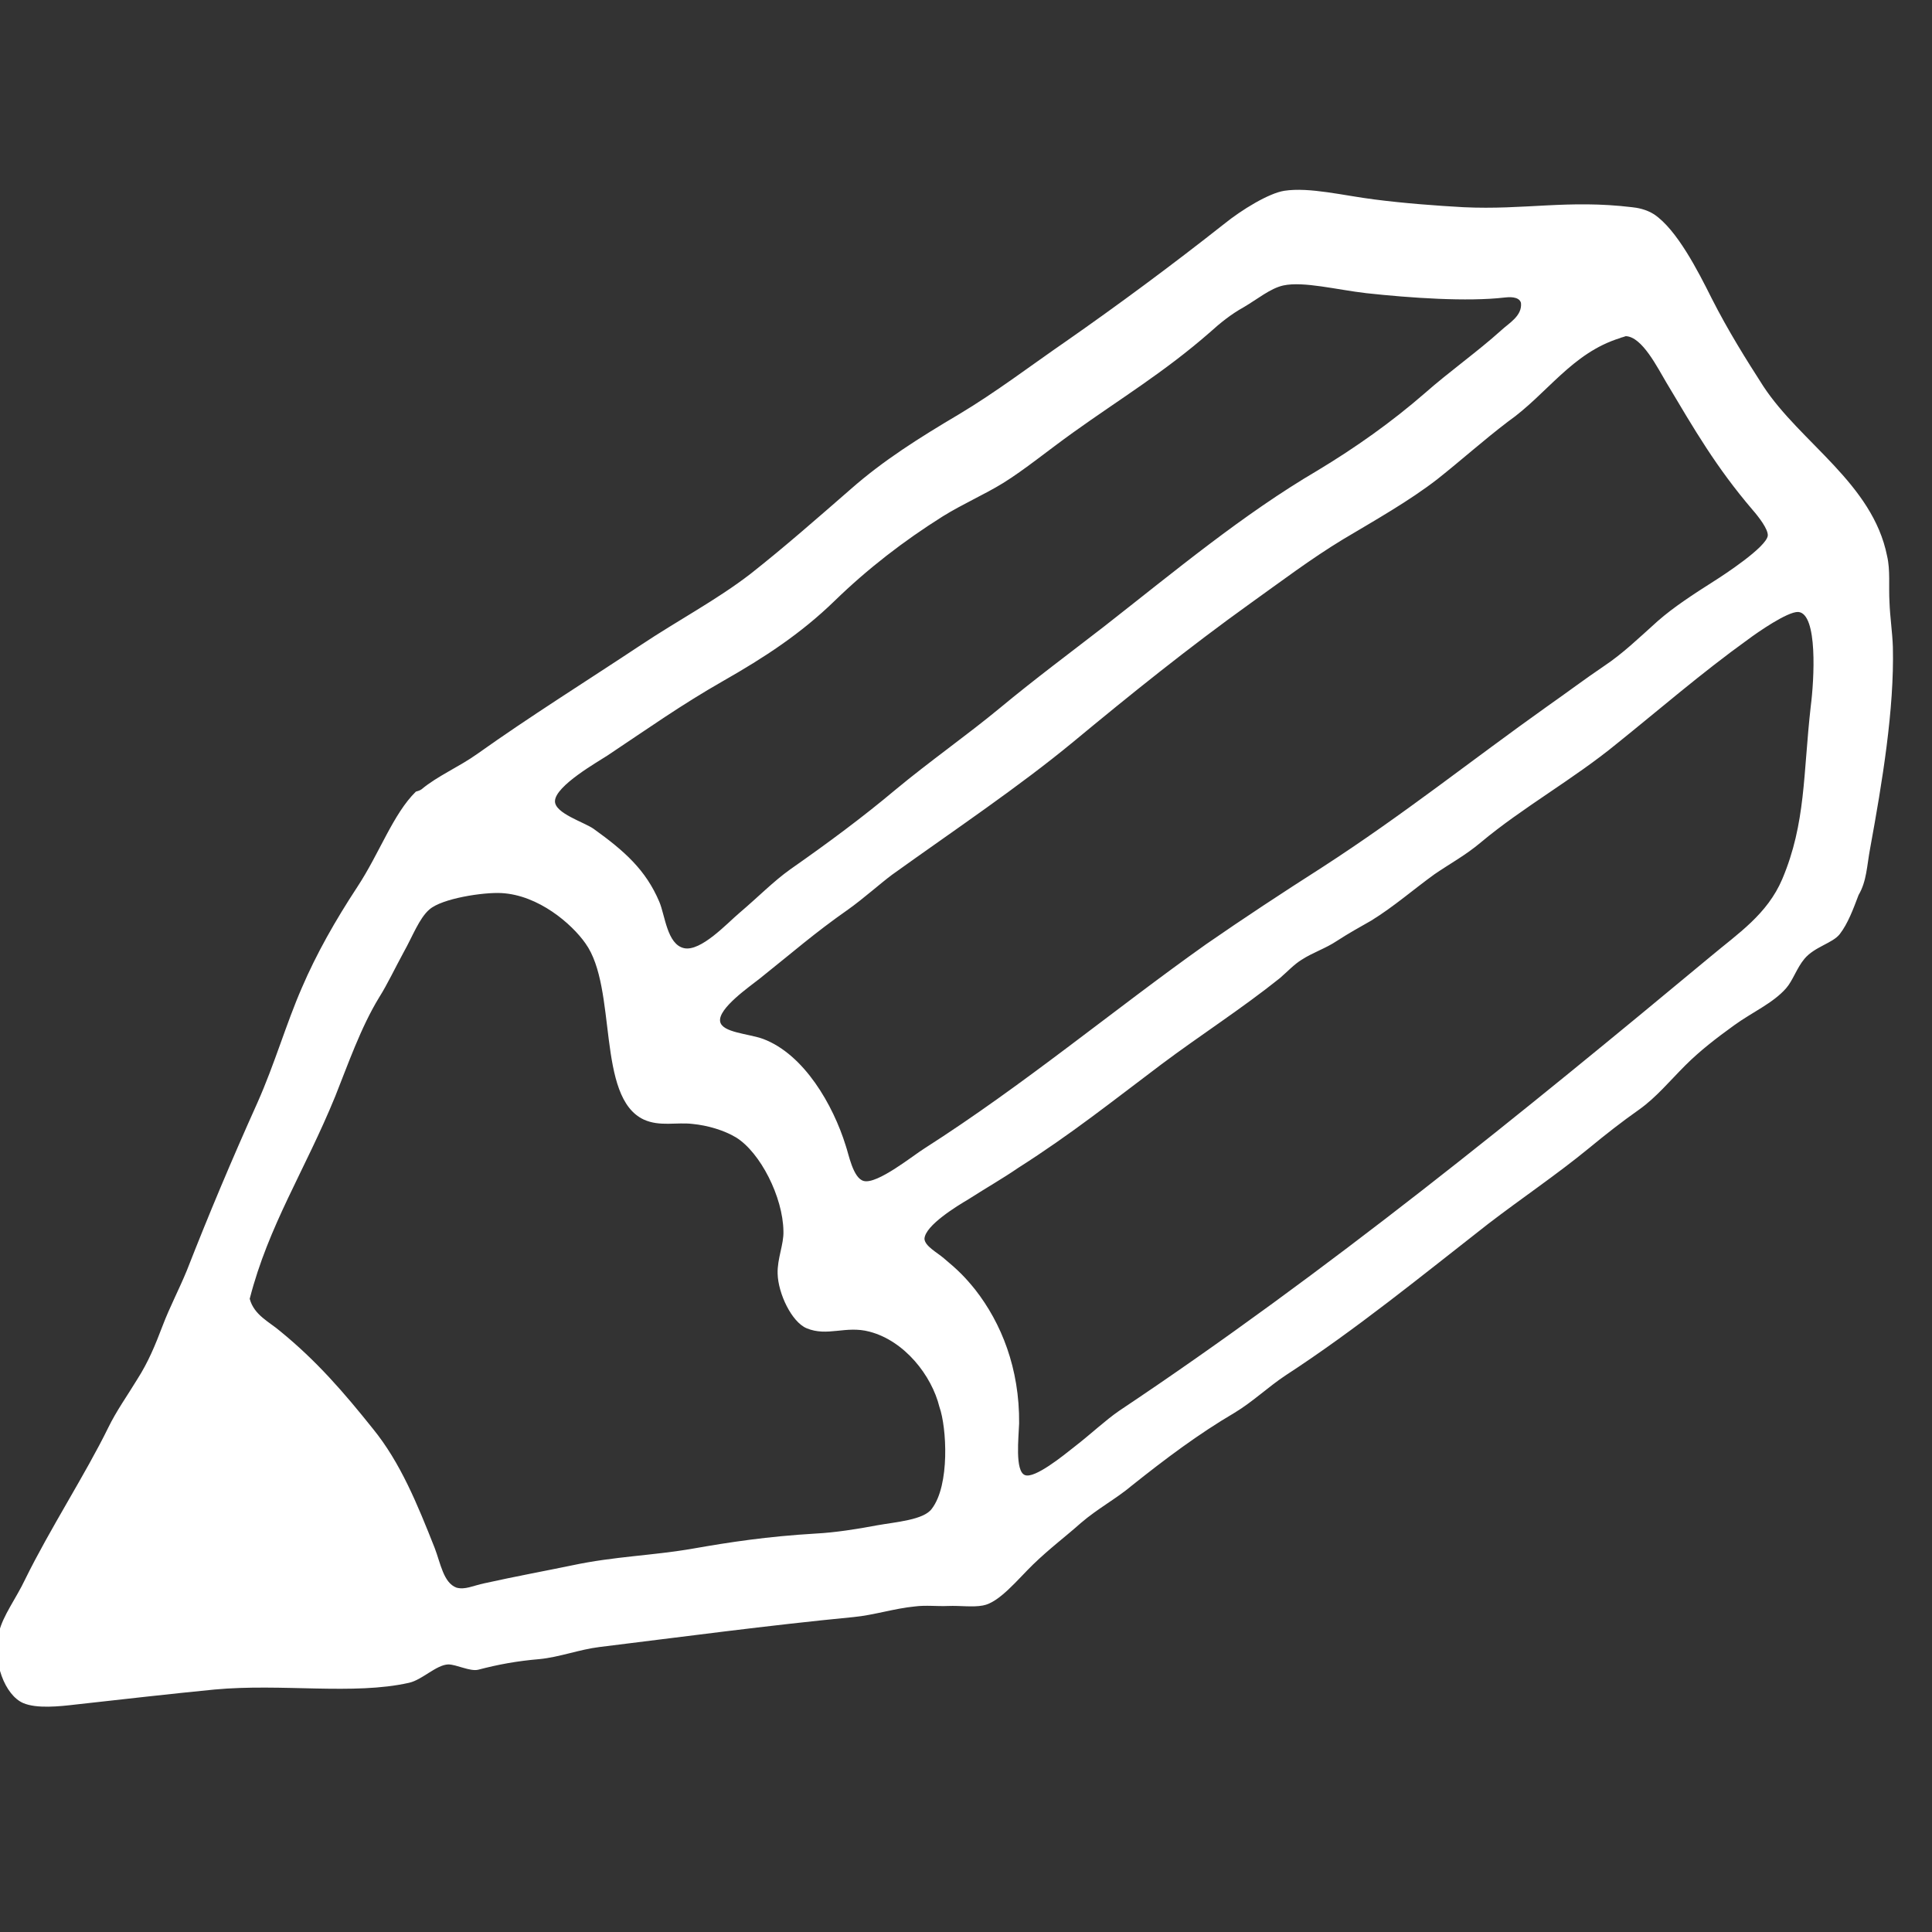 <?xml version="1.0" encoding="utf-8"?>
<!-- Generator: Adobe Illustrator 24.3.0, SVG Export Plug-In . SVG Version: 6.00 Build 0)  -->
<svg version="1.0" id="Layer_1" xmlns="http://www.w3.org/2000/svg" xmlns:xlink="http://www.w3.org/1999/xlink" x="0px" y="0px"
	 viewBox="0 0 40 40" style="enable-background:new 0 0 40 40;" xml:space="preserve">
<rect x="0" y="0" width="40" height="40" fill="#333333" stroke="none"/>
<style type="text/css">
	.st0{display:none;}
	.st1{display:inline;}
	.st2{fill:none;}
	.st3{fill:#00C7D2;}
	.st4{fill:#99F198;}
	.st5{fill:#30A2FF;}
	.st6{fill:#FF3581;}
	.st7{fill:#FFFFFF;}
</style>
<g id="Layer_1_1_" class="st0">
	<g class="st1">
		<path class="st2" d="M15.54,21.28c0,0,2.52,0.04,2.94,0.04c0.52,0.01,1.66,0.03,6.34,0.11c-0.17-0.22-0.36-0.62-0.52-0.99
			l-0.04-0.09c-0.41-0.86-0.6-1.1-0.98-1.58c-0.38-0.49-0.96-1.23-2.16-3.09l0,0c-0.2-0.32-0.26-0.4-0.31-0.46
			c-0.06-0.07-0.1-0.14-0.34-0.52c-1.37,1.83-1.76,2.33-2.08,2.73C17.99,17.95,17.69,18.34,15.54,21.28z"/>
		<path class="st2" d="M12.26,16.99L12.26,16.99c0.27,0.42,0.59,0.89,0.91,1.36c0.41,0.6,0.83,1.22,1.16,1.74
			c0.86-1.19,1.97-2.59,2.96-3.83c0.74-0.94,1.45-1.83,1.96-2.51c-1.25-0.04-2.78-0.05-3.89-0.05c-2.18,0-4.19,0.03-4.98,0.06
			c0.31,0.5,0.57,0.97,0.83,1.44C11.53,15.77,11.86,16.36,12.26,16.99z"/>
		<path class="st2" d="M22.2,14.26c1.39,2.07,2.15,3.13,2.65,3.83c0.57,0.79,0.76,1.05,1.06,1.7c0.66-1.1,1.43-2.57,2.06-3.78
			c0.41-0.8,0.78-1.51,1.04-1.95c-0.3,0-0.6,0.01-0.9,0.01l0,0c-2.08,0-3.92-0.09-5.27-0.16c-0.33-0.02-0.63-0.03-0.9-0.04
			c0.09,0.17,0.17,0.28,0.19,0.32L22.2,14.26z"/>
		<path class="st2" d="M26.86,21.47c1.82,0.04,6.41,0.16,9,0.25c-1.66-1.95-4.67-5.56-5.59-6.68c-0.52,1-0.86,1.7-1.15,2.3
			c-0.56,1.16-0.97,2-2.25,4.06C26.87,21.43,26.87,21.45,26.86,21.47z"/>
		<path class="st2" d="M12.92,21.07c-0.11-0.18-0.22-0.36-0.34-0.54l0,0c-0.7-1-2.33-3.39-3.58-5.68c-1.42,1.79-4.54,5.46-5.45,6.51
			c1.71-0.02,7.85-0.1,9.48-0.11L12.92,21.07z"/>
		<path class="st2" d="M15.54,28.46l-0.01-0.03c-0.12-0.43-0.35-1.07-0.62-1.82c-0.44-1.23-0.99-2.76-1.26-3.96h-0.08
			c-1.62,0-7.79,0.07-9.75,0.1c2.25,2.19,3.88,3.8,6.06,5.97c1.97,1.95,4.4,4.35,8.15,8.04c-0.17-0.49-0.43-1.31-0.86-2.69
			C16.66,32.41,15.95,30.11,15.54,28.46z"/>
		<path class="st2" d="M26.26,22.86l-0.05,0.11c-0.06,0.11-0.11,0.22-0.16,0.33l0,0c-0.53,1.13-3.98,9-5.45,13.32
			c12.63-9.94,15.39-12.9,15.81-13.38l0,0c0,0,0.09-0.11,0.1-0.11C33.43,23.02,27.68,22.89,26.26,22.86z"/>
		<path class="st2" d="M21.08,22.78c-0.6-0.01-1.6-0.04-5.64-0.11c0.38,1.39,2.28,7.38,3.33,10.69c0.22,0.68,0.4,1.27,0.54,1.72
			c1.56-4.29,4.49-10.73,5.22-12.24C21.9,22.8,21.7,22.79,21.08,22.78z"/>
		<path class="st3" d="M38.64,22.39c-0.04-0.26-0.26-0.46-0.6-0.54c-0.66-0.92-6.49-7.98-7.13-8.65c-0.1-0.31-0.39-0.48-0.84-0.48
			c-0.13,0-0.28,0.01-0.45,0.04c-0.13,0.02-0.39,0.02-0.76,0.02c-1.13,0-3.18-0.07-5.56-0.15c-3.31-0.11-7.06-0.25-9.93-0.25
			c-1.79,0-3,0.05-3.7,0.16c-0.09-0.02-0.18-0.03-0.27-0.03c-0.33,0-0.55,0.16-0.69,0.3c-0.31,0.11-0.49,0.3-0.49,0.56
			c-0.52,0.62-6.3,7.49-6.88,8.36H1.33c-0.43,0.49,0.65,1.53,1.79,2.56c0.13,0.11,0.23,0.21,0.31,0.28
			c0.17,0.16,1.03,1.02,2.27,2.25c4.04,4.01,11.49,11.41,12.42,12.14c0.17,0.39,0.5,0.48,0.75,0.48c0.89,0,2.28-1.15,4.4-2.89
			c0.51-0.42,1.06-0.87,1.64-1.33l0.31-0.25C38.94,23.9,38.85,22.71,38.64,22.39z M30.27,15.05c0.92,1.11,3.93,4.73,5.59,6.68
			c-2.59-0.1-7.18-0.21-9-0.25c0-0.02,0.01-0.04,0.01-0.07c1.28-2.06,1.69-2.9,2.25-4.06C29.41,16.75,29.75,16.05,30.27,15.05z
			 M22.84,13.89c1.35,0.07,3.19,0.16,5.27,0.16l0,0c0.29,0,0.59,0,0.9-0.01c-0.26,0.44-0.62,1.15-1.04,1.95
			c-0.63,1.21-1.39,2.69-2.06,3.78c-0.31-0.65-0.5-0.91-1.06-1.7c-0.5-0.7-1.27-1.76-2.65-3.83l-0.06-0.1
			c-0.02-0.03-0.1-0.15-0.19-0.32C22.21,13.86,22.51,13.87,22.84,13.89z M20.83,15.22c0.05,0.06,0.1,0.14,0.31,0.46l0,0
			c1.19,1.86,1.77,2.6,2.16,3.09c0.38,0.48,0.57,0.72,0.98,1.58l0.04,0.09c0.16,0.37,0.35,0.76,0.52,0.99
			c-4.68-0.08-5.83-0.1-6.34-0.11c-0.42-0.01-2.94-0.04-2.94-0.04c2.15-2.94,2.45-3.33,2.87-3.85c0.32-0.4,0.71-0.9,2.08-2.73
			C20.72,15.09,20.77,15.15,20.83,15.22z M15.37,13.7c1.11,0,2.64,0.01,3.89,0.05c-0.51,0.68-1.21,1.57-1.96,2.51
			c-0.99,1.25-2.1,2.65-2.96,3.83c-0.33-0.52-0.75-1.14-1.16-1.74c-0.32-0.47-0.64-0.94-0.91-1.36l0,0
			c-0.4-0.63-0.73-1.22-1.05-1.79c-0.26-0.46-0.52-0.94-0.83-1.44C11.18,13.73,13.18,13.7,15.37,13.7z M9.01,14.85
			c1.25,2.29,2.88,4.68,3.58,5.68l0,0c0.12,0.18,0.23,0.36,0.34,0.54l0.11,0.18c-1.63,0.01-7.77,0.09-9.48,0.11
			C4.47,20.31,7.58,16.64,9.01,14.85z M9.89,28.71c-2.19-2.17-3.81-3.78-6.06-5.97c1.95-0.03,8.13-0.1,9.75-0.1h0.08
			c0.27,1.2,0.82,2.72,1.26,3.96c0.27,0.75,0.5,1.4,0.62,1.82l0.01,0.03c0.41,1.65,1.12,3.96,1.64,5.61
			c0.43,1.38,0.69,2.2,0.86,2.69C14.28,33.06,11.86,30.66,9.89,28.71z M18.77,33.36c-1.05-3.31-2.95-9.29-3.33-10.69
			c4.04,0.07,5.04,0.09,5.64,0.11c0.62,0.01,0.81,0.02,3.46,0.05c-0.74,1.52-3.67,7.96-5.22,12.24
			C19.18,34.64,18.99,34.05,18.77,33.36z M36.39,23.24c-0.42,0.48-3.18,3.44-15.81,13.38c1.47-4.32,4.92-12.19,5.45-13.32l0,0
			c0.05-0.11,0.11-0.22,0.16-0.33l0.05-0.11c1.42,0.03,7.17,0.15,10.23,0.25C36.48,23.12,36.39,23.23,36.39,23.24L36.39,23.24z"/>
		<path class="st3" d="M26.67,10.26c0.14,0,0.27-0.02,0.39-0.06c0.63-0.19,0.94-1.33,1.24-3.11c0.02-0.14,0.04-0.26,0.06-0.34
			c0.03-0.16-0.03-0.32-0.17-0.45c-0.14-0.13-0.35-0.22-0.58-0.24c-0.05,0-0.09-0.01-0.13-0.01c-0.02,0-0.03,0-0.05,0
			c-0.05,0-0.11,0.01-0.15,0.01c-0.01,0-0.03,0.01-0.04,0.01c-0.45,0.1-0.56,0.48-0.64,0.79l-0.02,0.09l-0.1,0.26
			c-0.76,1.93-0.84,2.42-0.73,2.6C25.89,10.08,26.27,10.26,26.67,10.26z"/>
		<path class="st3" d="M10.02,5.93c0.84,2.29,1.41,3.65,1.68,4.04c0.14,0.2,0.37,0.31,0.64,0.31s0.54-0.11,0.68-0.29
			c0.15-0.17,0.16-0.37,0.03-0.55c-0.28-0.4-0.6-1.2-1-2.2c-0.31-0.78-0.66-1.65-1.1-2.64c-0.07-0.15-0.26-0.25-0.4-0.28
			c-0.07-0.02-0.15-0.03-0.23-0.03c-0.01,0-0.03,0-0.04,0s-0.02,0-0.03,0c-0.08,0.01-0.16,0.02-0.23,0.05c-0.01-0.01-0.02,0-0.02,0
			C9.92,4.37,9.86,4.41,9.8,4.45C9.79,4.46,9.78,4.46,9.78,4.47C9.72,4.53,9.67,4.58,9.64,4.65c-0.08,0.18,0.05,0.54,0.3,1.1
			L10.02,5.93z"/>
		<path class="st3" d="M19.98,9.38h0.1c0.64,0,0.65-0.15,0.71-2.59c0.03-1.22,0.08-3.07,0.22-5.85c0.01-0.24-0.16-0.44-0.43-0.52
			C20.52,0.4,20.46,0.4,20.4,0.4c-0.01,0-0.02,0-0.03,0c-0.02,0-0.03,0.01-0.05,0.01c-0.05,0-0.1,0.01-0.15,0.02
			C20.11,0.44,20.06,0.46,20,0.49c-0.02,0.01-0.04,0.02-0.07,0.03c-0.04,0.02-0.07,0.04-0.1,0.06c-0.04,0.03-0.08,0.07-0.11,0.11
			c-0.01,0.02-0.02,0.03-0.03,0.05c-0.03,0.05-0.05,0.11-0.06,0.17C19.4,4.58,19.4,5.48,19.4,6.88c0,0.27-0.01,0.52-0.02,0.73
			s-0.02,0.4-0.03,0.57c-0.04,0.62-0.06,0.9,0.16,1.07C19.63,9.34,19.78,9.38,19.98,9.38z"/>
		<path class="st3" d="M33.83,11.87c0.04,0,0.09-0.01,0.12-0.01c0.55-0.07,3.8-4.19,4.07-4.85c0.03-0.08,0.11-0.27-0.05-0.38
			c-0.05-0.03-0.11-0.06-0.18-0.09c-0.05-0.02-0.09-0.03-0.14-0.05c-0.01,0-0.03-0.01-0.04-0.01c-0.18-0.05-0.37-0.08-0.54-0.07
			c-0.15,0.01-0.26,0.04-0.36,0.1c-0.07,0.03-0.13,0.07-0.17,0.12c-1.79,2.31-3.79,4.59-3.82,4.62c-0.07,0.09-0.06,0.19,0.02,0.28
			C32.91,11.73,33.42,11.89,33.83,11.87z"/>
		<path class="st3" d="M2.72,9.68L2.9,9.92c1.38,1.8,1.79,2.2,2.05,2.28c0.09,0.03,0.19,0.05,0.28,0.06
			c0.45,0.04,0.87-0.13,1.01-0.42c0.26-0.45-0.65-1.44-2.19-2.91C3.92,8.81,3.81,8.7,3.74,8.63C3.61,8.5,3.39,8.41,3.16,8.38
			C2.94,8.36,2.71,8.4,2.55,8.5c-0.61,0.33-0.2,0.78,0.09,1.1L2.72,9.68z"/>
	</g>
</g>
<g id="Layer_6" class="st0">
	<g class="st1">
		<path class="st2" d="M15.08,6.96c0.66,0.67,1.31,1.11,1.69,1.82c0.23,0.82,0.73,1.51,1.14,2.25c0.41,0.73,0.57,1.62,1.18,2.26
			c0.1-0.15,0.19-0.29,0.29-0.44c0.36-0.55,0.73-1.12,1.15-1.59c0.07-0.08,0.15-0.14,0.23-0.2c0.13-0.2,0.26-0.39,0.41-0.58
			c-0.08-0.78-0.48-1.64-1-2.33c-0.99-1.32-2.78-3.25-4.64-3.6c-0.98-0.18-2.08-0.09-3.09-0.11c-0.96-0.02-1.92-0.3-2.6,0.48
			c1.18,0.09,2.53,0.29,3.9,1C14.43,6.25,14.7,6.57,15.08,6.96z"/>
		<path class="st2" d="M22.81,30.55c0.26-0.16,0.5-0.3,0.63-0.43c0.09-0.09,0.17-0.2,0.26-0.31c0.16-0.2,0.32-0.4,0.5-0.58
			c0.15-0.15,0.32-0.28,0.48-0.41c0.1-0.08,0.21-0.16,0.3-0.25c0.48-0.51,0.96-1.14,1.46-1.81c0.37-0.49,0.75-1,1.15-1.47
			c0.3-0.36,0.57-0.76,0.85-1.19c0.13-0.2,0.27-0.4,0.4-0.59c0.18-0.25,0.36-0.51,0.55-0.77c0.85-1.19,1.73-2.41,2.11-3.45
			c0.24-0.65,0.3-1.07,0.39-1.66c0.02-0.16,0.05-0.34,0.08-0.52c0.15-0.93,0.17-1.59,0.05-2.53l-0.03-0.25
			c-0.08-0.62-0.1-0.85-0.35-1.23s-0.72-1.11-1.01-1.35c-0.82-0.7-1.57-0.85-2.36-1.01l-0.15-0.03c-0.23-0.05-0.47-0.12-0.68-0.19
			c-0.12-0.04-0.22-0.08-0.31-0.09c-0.03,0.01-0.34,0.07-0.54,0.11c-0.25,0.05-0.51,0.11-0.77,0.15c-0.49,0.08-1.04,0.22-1.3,0.34
			c-0.24,0.11-0.38,0.24-0.67,0.51c-0.17,0.16-0.35,0.34-0.58,0.53c-0.24,0.2-0.48,0.35-0.69,0.48c-0.12,0.07-0.3,0.18-0.34,0.23
			c-0.31,0.35-0.63,0.84-0.95,1.32c-0.13,0.2-0.26,0.4-0.4,0.6c-0.09,0.13-0.16,0.27-0.24,0.41c-0.32,0.58-0.76,1.38-1.7,1.77
			l-0.63,0.26l-0.52-0.43c-0.89-0.73-1.15-1.75-1.35-2.57c-0.09-0.34-0.17-0.66-0.28-0.92c-0.19-0.44-0.48-0.87-0.79-1.32
			c-0.17-0.24-0.33-0.49-0.48-0.74c-0.13-0.21-0.2-0.4-0.26-0.56c-0.02-0.05-0.04-0.11-0.07-0.16c-0.12-0.16-0.36-0.38-0.61-0.62
			c-0.18-0.17-0.37-0.35-0.54-0.52C13.27,9.15,13.13,9,13,8.85c-0.26-0.29-0.51-0.57-0.73-0.72c-0.77-0.52-2.08-0.9-2.78-0.91
			L9.47,6.08v1.14c-0.38,0-1.05,0.17-1.3,0.3c-0.03,0.03-0.05,0.06-0.08,0.1C7.96,7.78,7.81,7.95,7.64,8.1L7.38,8.33
			C6.84,8.8,6.22,9.35,5.8,9.88c-0.68,0.87-0.97,1.61-1.24,2.35c-0.45,1.26-0.45,1.96-0.39,3.31c0.01,0.28,0.02,0.56,0.02,0.84
			c0.01,0.54,0.02,1.11,0.09,1.42c0.09,0.41,0.28,0.84,0.49,1.3c0.17,0.37,0.34,0.75,0.48,1.17c0.08,0.23,0.15,0.48,0.21,0.74
			c0.05,0.19,0.1,0.39,0.16,0.58c0.07,0.23,0.14,0.44,0.2,0.64c0.18,0.59,0.33,1.06,0.6,1.63c0.28,0.57,0.6,1.04,0.98,1.58
			c0.16,0.23,0.33,0.47,0.5,0.73c0.19,0.29,0.37,0.57,0.55,0.86c0.42,0.68,0.82,1.32,1.32,1.9c0.11,0.13,0.23,0.26,0.35,0.4
			c0.3,0.33,0.63,0.7,0.9,1.1c0.16,0.24,0.26,0.47,0.33,0.66c0.04,0.09,0.08,0.2,0.11,0.24c0.47,0.67,1.6,1.76,2.46,2.24
			c0.61,0.34,1.42,0.52,2.32,0.52c1.13,0,2.26-0.28,3.04-0.75c0.44-0.27,0.98-0.74,1.54-1.24c0.34-0.31,0.69-0.62,1.05-0.91
			C22.2,30.93,22.52,30.73,22.81,30.55z"/>
		<path class="st2" d="M36.26,11.85c-0.94-1.66-3.76-3.33-5.48-3.8c-0.31-0.09-0.67-0.2-0.89-0.24c-0.69-0.12-1.8-0.21-2.27,0.25
			c0.31,0.17,0.63,0.31,0.96,0.43c0,0,0,0,0.01,0l0.14,0.03c0.66,0.14,1.51,0.31,2.42,0.84c0.44,0.19,0.87,0.42,1.27,0.74
			c0.27,0.22,0.46,0.59,0.71,0.91c0.26,0.34,0.62,0.65,0.78,0.95c0.31,0.59,0.25,1.38,0.8,1.85c-0.24,0.84,0.27,1.67,0.19,2.5
			c-0.09,0.86-0.45,1.82-0.8,2.81c-0.35,0.98-0.73,2.04-1.25,2.95c-0.62,1.08-1.48,2.13-2.21,3.2c-0.71,1.04-1.51,1.96-2.27,2.89
			c-1.03,1.27-2.06,2.43-3.11,3.36c-0.08,0.09-0.15,0.17-0.23,0.25c-0.31,0.31-0.68,0.53-1.03,0.74c-0.23,0.14-0.45,0.28-0.63,0.42
			c-0.37,0.36-0.69,0.75-1.06,1.06c-0.48,0.4-0.99,0.69-1.3,1.16c0.46,0.24,1.08,0.02,1.54-0.21c1.03-0.5,2-1.18,2.92-1.76
			c0.53-0.33,0.92-0.77,1.4-1.18c1.8-1.55,3.91-3,5.47-5.08c0.25-0.34,0.38-0.74,0.63-1.08c0.14-0.2,0.38-0.34,0.53-0.53
			c0.52-0.67,0.94-1.34,1.33-2.02c0.39-0.68,0.56-1.47,0.97-2.26c0.14-0.27,0.39-0.51,0.53-0.79c0.23-0.5,0.34-1.31,0.48-2.05
			c0.36-1.93,0.15-3.27-0.16-4.94C36.56,12.75,36.45,12.18,36.26,11.85z"/>
		<path class="st4" d="M39.74,15.22c-0.14-0.48-0.23-0.98-0.33-1.5c-0.19-1.04-0.39-2.13-1-3.16c-1.2-2.04-4.4-4.26-6.84-4.74
			c-0.17-0.03-0.36-0.05-0.58-0.05c-0.11,0-0.52,0.01-0.62,0.01c-0.08,0-0.17,0-0.26-0.01c-0.15-0.02-0.31-0.06-0.46-0.1
			c-0.33-0.08-0.71-0.18-1.21-0.19c-0.51,0-0.86,0.11-1.18,0.2c-0.11,0.03-0.22,0.07-0.35,0.1C26.84,5.8,26.76,5.8,26.69,5.8
			c-0.19,0.01-0.42,0.03-0.66,0.11c-0.34,0.11-0.76,0.36-1.46,0.79c-0.39,0.24-1.02,0.62-1.44,0.84c-0.04-0.07-0.07-0.14-0.11-0.21
			c-0.46-0.83-0.75-1.25-1.31-1.99c-0.76-1.02-1.23-1.28-2.18-1.79l-0.08-0.04c-0.14-0.08-0.29-0.17-0.43-0.27
			c-0.27-0.17-0.57-0.36-0.9-0.52c-0.67-0.31-1.23-0.36-1.73-0.41c-0.15-0.01-0.3-0.03-0.46-0.05c-0.23-0.03-0.45-0.06-0.66-0.09
			c-0.54-0.1-1.05-0.17-1.58-0.19c-0.3-0.01-0.65-0.01-1-0.01c-0.68,0-1.17,0.02-1.51,0.07c-0.43,0.06-0.82,0.22-1.17,0.36
			C9.83,2.47,9.64,2.55,9.45,2.6c-0.17,0.06-0.34,0.1-0.5,0.14c-0.43,0.1-0.88,0.21-1.33,0.43c-0.81,0.39-1.48,0.9-2.14,1.39
			C5.16,4.8,4.82,5.05,4.47,5.29l-0.3,0.2L4.04,5.82C3.86,6.28,3.51,6.7,3.15,7.13c-0.34,0.4-0.68,0.81-0.96,1.32
			c-0.14,0.24-0.2,0.47-0.25,0.66C1.93,9.18,1.91,9.26,1.88,9.33C1.83,9.44,1.76,9.54,1.7,9.64C1.59,9.82,1.49,10,1.41,10.17
			c-1.13,2.51-1.08,4.98-0.89,7.07c0.05,0.59,0.14,1.07,0.22,1.53l0.08,0.49c0.13,0.82,0.31,1.25,0.54,1.79l0.11,0.25
			c0.25,0.61,0.45,1.13,0.65,1.7c0.27,0.79,0.61,1.29,1,1.87l0.13,0.19c0.25,0.37,0.44,0.74,0.63,1.12
			c0.14,0.27,0.27,0.52,0.41,0.77c0.57,0.97,1.23,1.95,2.04,3c0.27,0.36,0.57,0.68,0.85,0.99c0.25,0.27,0.5,0.55,0.74,0.86
			c0.09,0.12,0.18,0.3,0.28,0.5c0.11,0.23,0.24,0.49,0.42,0.74c0.39,0.55,0.86,0.97,1.37,1.42c0.18,0.16,0.37,0.34,0.56,0.52
			c0.7,0.66,1.49,1.41,2.51,1.96c1.17,0.64,2.65,0.96,4.37,0.96h0.22c0.1,0,0.22,0.01,0.33,0.03c0.19,0.02,0.37,0.04,0.54,0.04
			c0.07,0,0.14,0,0.21-0.01c0.31-0.03,0.61-0.12,0.9-0.2c0.21-0.06,0.44-0.13,0.63-0.16c0.1-0.01,0.21-0.02,0.31-0.02l0.6,0.01
			c0.21,0,0.42-0.01,0.61-0.04c0.94-0.14,1.61-0.51,2.27-0.87c0.21-0.11,0.42-0.23,0.64-0.34c0.99-0.48,1.84-1.12,2.66-1.74
			c0.28-0.21,0.56-0.42,0.84-0.62c0.05-0.04,0.12-0.06,0.18-0.09c0.18-0.09,0.42-0.2,0.65-0.41c0.22-0.21,0.39-0.42,0.53-0.62
			c0.1-0.13,0.19-0.26,0.28-0.34c0.37-0.33,0.8-0.64,1.26-0.97c0.71-0.51,1.44-1.03,2.05-1.73c0.34-0.39,0.63-0.8,0.92-1.21
			c0.21-0.3,0.42-0.6,0.65-0.88c0.22-0.26,0.46-0.51,0.7-0.76c0.37-0.38,0.74-0.77,1.07-1.23c0.66-0.93,1.03-1.93,1.39-2.89
			c0.26-0.69,0.5-1.33,0.83-1.93l0.1-0.19l0.03-0.21c0.09-0.66,0.25-1.34,0.41-2.05c0.21-0.93,0.43-1.89,0.51-2.84l0.02-0.21
			L39.74,15.22z M12.45,4.42c1,0.02,2.11-0.07,3.09,0.11c1.87,0.35,3.65,2.28,4.64,3.6c0.53,0.7,0.92,1.55,1,2.33
			c-0.15,0.19-0.28,0.39-0.41,0.58c-0.08,0.07-0.16,0.12-0.23,0.2c-0.42,0.47-0.8,1.04-1.15,1.59c-0.1,0.15-0.2,0.3-0.29,0.44
			c-0.61-0.64-0.77-1.53-1.18-2.26C17.5,10.27,17,9.58,16.78,8.76c-0.39-0.71-1.03-1.15-1.69-1.82c-0.38-0.39-0.64-0.7-1.32-1.05
			c-1.37-0.71-2.73-0.91-3.9-1C10.53,4.12,11.48,4.4,12.45,4.42z M19.3,33.33c-0.78,0.47-1.91,0.75-3.04,0.75
			c-0.9,0-1.71-0.18-2.32-0.52c-0.87-0.48-2-1.56-2.46-2.24c-0.03-0.04-0.07-0.15-0.11-0.24c-0.08-0.19-0.17-0.42-0.33-0.66
			c-0.27-0.4-0.61-0.77-0.9-1.1c-0.12-0.13-0.24-0.27-0.35-0.4c-0.5-0.59-0.9-1.23-1.32-1.9c-0.18-0.29-0.36-0.58-0.55-0.86
			c-0.17-0.26-0.34-0.5-0.5-0.73c-0.38-0.54-0.7-1.01-0.98-1.58c-0.27-0.56-0.42-1.03-0.6-1.63c-0.06-0.2-0.13-0.41-0.2-0.64
			C5.58,21.39,5.53,21.19,5.48,21c-0.07-0.25-0.13-0.5-0.21-0.74c-0.14-0.42-0.31-0.8-0.48-1.17c-0.21-0.46-0.4-0.89-0.49-1.3
			c-0.07-0.31-0.08-0.88-0.09-1.42c0-0.28-0.01-0.57-0.02-0.84c-0.06-1.35-0.06-2.05,0.39-3.31c0.27-0.74,0.56-1.48,1.24-2.35
			c0.4-0.52,1.02-1.07,1.56-1.54L7.64,8.1c0.17-0.15,0.31-0.32,0.44-0.48c0.03-0.03,0.05-0.07,0.08-0.1c0.26-0.13,0.92-0.3,1.3-0.3
			V6.08l0.02,1.14c0.7,0.01,2.02,0.39,2.78,0.91c0.22,0.15,0.47,0.43,0.73,0.72c0.13,0.15,0.27,0.3,0.41,0.44
			c0.17,0.18,0.36,0.35,0.54,0.52c0.25,0.24,0.49,0.46,0.61,0.62c0.03,0.05,0.04,0.1,0.07,0.16c0.06,0.16,0.14,0.35,0.26,0.56
			c0.15,0.25,0.32,0.49,0.48,0.74c0.31,0.46,0.6,0.89,0.79,1.32c0.11,0.26,0.19,0.58,0.28,0.92c0.21,0.82,0.46,1.84,1.35,2.57
			l0.52,0.43l0.63-0.26c0.95-0.39,1.39-1.19,1.7-1.77c0.08-0.14,0.15-0.29,0.24-0.41c0.13-0.19,0.26-0.4,0.4-0.6
			c0.31-0.48,0.64-0.97,0.95-1.32c0.05-0.05,0.23-0.16,0.34-0.23c0.21-0.13,0.46-0.28,0.69-0.48c0.23-0.19,0.41-0.37,0.58-0.53
			c0.29-0.27,0.42-0.4,0.67-0.51c0.27-0.12,0.82-0.27,1.3-0.34c0.26-0.04,0.52-0.09,0.77-0.15c0.2-0.04,0.5-0.11,0.54-0.11
			c0.09,0.02,0.19,0.05,0.31,0.09c0.22,0.07,0.45,0.14,0.68,0.19l0.15,0.03c0.79,0.16,1.53,0.31,2.36,1.01
			c0.28,0.24,0.76,0.98,1.01,1.35c0.25,0.38,0.27,0.61,0.35,1.23L32,14.57c0.12,0.94,0.11,1.6-0.05,2.53
			c-0.03,0.19-0.06,0.36-0.08,0.52c-0.09,0.58-0.15,1-0.39,1.66c-0.37,1.03-1.26,2.26-2.11,3.45c-0.18,0.26-0.37,0.51-0.55,0.77
			c-0.14,0.2-0.27,0.39-0.4,0.59c-0.28,0.42-0.55,0.83-0.85,1.19c-0.4,0.48-0.77,0.98-1.15,1.47c-0.5,0.67-0.98,1.3-1.46,1.81
			c-0.09,0.09-0.19,0.17-0.3,0.25c-0.17,0.13-0.33,0.26-0.48,0.41c-0.18,0.18-0.34,0.38-0.5,0.58c-0.09,0.11-0.17,0.23-0.26,0.31
			c-0.13,0.13-0.37,0.27-0.63,0.43c-0.29,0.18-0.61,0.37-0.92,0.63c-0.36,0.29-0.71,0.6-1.05,0.91
			C20.28,32.59,19.75,33.06,19.3,33.33z M36.81,18.18c-0.14,0.74-0.25,1.56-0.48,2.05c-0.13,0.28-0.39,0.53-0.53,0.79
			c-0.41,0.79-0.58,1.58-0.97,2.26s-0.81,1.35-1.33,2.02c-0.15,0.19-0.38,0.33-0.53,0.53c-0.24,0.33-0.37,0.74-0.63,1.08
			c-1.56,2.08-3.66,3.52-5.47,5.08c-0.48,0.41-0.87,0.85-1.4,1.18c-0.92,0.58-1.89,1.26-2.92,1.76c-0.47,0.23-1.08,0.45-1.54,0.21
			c0.31-0.48,0.82-0.76,1.3-1.16c0.37-0.31,0.69-0.7,1.06-1.06c0.18-0.14,0.4-0.28,0.63-0.42c0.35-0.21,0.71-0.44,1.03-0.74
			c0.08-0.08,0.15-0.16,0.23-0.25c1.05-0.93,2.08-2.09,3.11-3.36c0.75-0.93,1.55-1.85,2.27-2.89c0.73-1.07,1.58-2.12,2.21-3.2
			c0.52-0.91,0.9-1.97,1.25-2.95c0.35-0.99,0.72-1.94,0.8-2.81c0.08-0.82-0.43-1.66-0.19-2.5c-0.55-0.46-0.49-1.25-0.8-1.85
			c-0.15-0.3-0.51-0.62-0.78-0.95c-0.25-0.33-0.44-0.69-0.71-0.91c-0.4-0.32-0.82-0.55-1.27-0.74c-0.92-0.53-1.76-0.7-2.42-0.84
			l-0.14-0.03c0,0,0,0-0.01,0c-0.33-0.12-0.65-0.25-0.96-0.43c0.47-0.46,1.59-0.37,2.27-0.25c0.23,0.04,0.58,0.16,0.89,0.24
			c1.72,0.47,4.54,2.15,5.48,3.8c0.19,0.33,0.3,0.91,0.39,1.4C36.96,14.91,37.16,16.25,36.81,18.18z"/>
	</g>
</g>
<g id="Layer_7" class="st0">
	<g class="st1">
		<path class="st5" d="M47.02,11.65c-0.09-1.68-0.23-3.5-0.62-4.99c-0.1-0.36-0.25-0.72-0.35-1.07c-0.11-0.39-0.17-0.79-0.32-1.11
			c-0.78-1.67-2.76-2.22-3.99-3.38c-0.58-0.55-1.17-1.14-1.77-1.83c-0.51-0.59-1.23-1.46-1.89-1.7c-0.23-0.09-0.46-0.07-0.58-0.05
			c-1.6,0.19-2.58,0.7-4.08,0.98c-0.64,0.12-1.45,0.25-2.2,0.34c-0.77,0.09-1.65,0.07-2.24,0.31c-0.35,0.14-0.91,0.71-1.26,1.15
			c-1.04,1.31-2.09,2.59-3.12,3.75c-0.72,0.81-1.41,1.65-2.18,2.41c-0.81,0.8-1.55,1.56-2.18,2.44c-0.64,0.9-1.25,1.78-1.92,2.63
			c-0.66,0.83-1.48,1.55-2.24,2.38c-1.08,1.17-2.27,2.38-3.32,3.59c-0.37,0.43-0.84,0.77-1.14,1.18c-0.03,0.04-0.1,0.08-0.12,0.1
			c-0.42,0.67-0.52,1.7-0.85,2.65c-0.33,0.94-0.6,1.87-0.75,2.77c-0.16,0.95-0.2,2-0.4,3.05c-0.29,1.55-0.53,2.99-0.73,4.47
			c-0.07,0.51-0.2,0.99-0.26,1.48c-0.07,0.54-0.14,0.98-0.3,1.45C8.06,35.1,7.89,35.54,7.78,36c-0.28,1.25-0.82,2.79-1.11,4.16
			c-0.11,0.52-0.33,1.01-0.33,1.43c0,0.79,0.52,1.49,0.99,1.58c0.36,0.06,0.9-0.13,1.29-0.27c1.13-0.4,2.21-0.81,3.27-1.17
			c1.6-0.55,3.41-0.68,4.67-1.3c0.3-0.15,0.55-0.59,0.84-0.67c0.2-0.05,0.57,0.05,0.76-0.05c0.45-0.24,0.89-0.43,1.42-0.62
			c0.47-0.17,0.91-0.47,1.39-0.65c1.94-0.73,3.97-1.52,5.98-2.21c0.48-0.17,0.94-0.45,1.42-0.62c0.27-0.09,0.54-0.13,0.81-0.21
			c0.28-0.08,0.6-0.11,0.84-0.21c0.38-0.16,0.69-0.83,0.98-1.29c0.3-0.48,0.65-0.91,0.92-1.28c0.32-0.45,0.7-0.8,1.01-1.2
			c0.65-0.85,1.32-1.64,2.06-2.37c0.39-0.38,0.66-0.82,1.01-1.2c1.44-1.53,2.72-3.23,4.02-4.85c0.66-0.82,1.37-1.59,2-2.43
			c0.31-0.42,0.63-0.82,0.98-1.23c0.34-0.39,0.56-0.87,0.85-1.34c0.28-0.45,0.6-0.85,0.95-1.26c0.36-0.42,0.81-0.77,1.04-1.2
			c0.12-0.23,0.15-0.56,0.28-0.81c0.18-0.35,0.59-0.54,0.71-0.81c0.13-0.3,0.18-0.69,0.23-1.05C47.13,12.47,47.04,12.11,47.02,11.65
			z M37.97,0.78c0.02-0.01,0.02-0.02,0.06-0.03c0.01,0,0.03-0.03,0.06-0.03c0.4-0.08,0.96,0.59,1.25,0.89
			c0.97,0.99,1.69,1.76,2.83,2.58c0.2,0.14,0.51,0.38,0.53,0.54c0.03,0.29-0.84,1.21-1.03,1.41c-0.43,0.46-0.83,0.87-1.13,1.3
			c-0.36,0.51-0.65,0.98-1.03,1.41c-0.38,0.44-0.75,0.86-1.13,1.3c-1.54,1.77-2.84,3.47-4.52,5.22c-0.82,0.86-1.6,1.68-2.35,2.54
			c-1.86,2.14-3.58,4.46-5.61,6.58c-0.22,0.23-0.93,1.17-1.29,1.16c-0.27-0.01-0.52-0.56-0.63-0.75c-0.54-0.91-1.54-1.97-2.62-2.11
			c-0.38-0.05-1.04,0.08-1.14-0.16c-0.13-0.3,0.51-1.02,0.7-1.27c0.65-0.85,1.06-1.42,1.74-2.19c0.3-0.35,0.64-0.83,0.87-1.1
			c1.26-1.46,2.53-2.85,3.61-4.28c1.1-1.46,2.25-2.98,3.48-4.39c0.61-0.71,1.2-1.43,1.87-2.08c0.67-0.66,1.38-1.32,1.93-2.03
			c0.45-0.58,0.89-1.21,1.37-1.8C36.54,2.56,36.88,1.42,37.97,0.78z M15.9,16.8c0.82-0.89,1.5-1.66,2.36-2.48s1.6-1.6,2.23-2.59
			c0.61-0.97,1.32-1.85,2.13-2.68c0.42-0.43,0.88-0.77,1.26-1.15c0.45-0.45,0.87-1.04,1.38-1.62c0.96-1.11,1.86-2,2.73-3.24
			c0.19-0.27,0.4-0.55,0.68-0.81c0.29-0.27,0.53-0.61,0.83-0.76c0.47-0.23,1.33-0.2,2.05-0.3c1.11-0.14,2.49-0.39,3.37-0.69
			c0.09-0.03,0.34-0.12,0.43,0.03c0.11,0.31-0.16,0.56-0.31,0.78c-0.45,0.67-1.01,1.29-1.48,1.96c-0.63,0.91-1.36,1.73-2.14,2.5
			c-1.56,1.51-2.87,3.27-4.26,5.02c-0.67,0.85-1.38,1.69-2.05,2.58c-0.65,0.87-1.38,1.69-2.05,2.58c-0.64,0.86-1.31,1.66-2.08,2.55
			c-0.33,0.38-0.6,0.84-0.97,1.35c-0.23,0.32-0.71,1.18-1.14,1.18s-0.64-0.68-0.86-0.98c-0.51-0.7-1.14-1.02-2.02-1.38
			c-0.27-0.11-1.02-0.14-1.1-0.44C14.81,17.85,15.73,16.99,15.9,16.8z M28.17,33.15c-0.14,0.31-0.79,0.53-1.23,0.73
			c-0.47,0.21-0.99,0.42-1.43,0.56c-1.18,0.36-2.06,0.73-2.88,1.08c-0.96,0.42-1.86,0.65-2.85,1.11c-0.59,0.27-1.31,0.6-2.01,0.93
			c-0.26,0.13-0.43,0.28-0.65,0.26c-0.35-0.03-0.53-0.5-0.76-0.83c-0.67-0.96-1.33-1.86-2.19-2.53c-0.91-0.71-1.76-1.31-2.81-1.82
			c-0.32-0.15-0.72-0.23-0.93-0.61c0.03-1.89,0.59-3.41,0.88-5.4c0.12-0.83,0.21-1.81,0.49-2.66c0.12-0.36,0.22-0.81,0.34-1.24
			c0.12-0.42,0.19-0.92,0.38-1.18c0.25-0.35,1.2-0.73,1.65-0.82c0.91-0.17,1.89,0.33,2.34,0.72c1.04,0.9,1.15,3.66,2.44,3.92
			c0.43,0.08,0.81-0.13,1.21-0.18c0.37-0.04,0.79-0.03,1.13,0.07c0.67,0.21,1.48,1.17,1.69,1.99c0.08,0.31,0.01,0.7,0.1,1.06
			c0.13,0.48,0.63,1.09,1.03,1.15c0.56,0.09,0.93-0.3,1.53-0.29c0.9,0.01,1.77,0.7,2.14,1.41C28.04,31.08,28.47,32.46,28.17,33.15z
			 M45.06,12.92c-0.15,0.93-0.75,1.58-1.27,2.28c-3.64,4.9-7.44,9.9-11.65,14.47c-0.28,0.31-0.53,0.7-0.87,1.13
			c-0.22,0.28-0.79,1.02-1.03,0.99c-0.26-0.04-0.37-0.88-0.45-1.22c-0.32-1.34-1.02-2.32-1.85-2.98c-0.31-0.25-0.53-0.37-0.95-0.57
			c-0.2-0.09-0.53-0.18-0.57-0.36c-0.08-0.33,0.62-1,0.83-1.22c0.39-0.4,0.71-0.71,1.03-1.05c1.09-1.13,1.88-2.17,2.85-3.34
			c0.77-0.93,1.61-1.82,2.37-2.79c0.15-0.19,0.27-0.42,0.42-0.58c0.23-0.24,0.51-0.41,0.75-0.66c0.23-0.24,0.48-0.46,0.71-0.69
			c0.47-0.47,0.84-1.01,1.27-1.49c0.32-0.35,0.64-0.64,0.93-1.04c0.81-1.09,1.87-2.08,2.71-3.18c0.8-1.05,1.64-2.22,2.58-3.29
			c0.19-0.22,0.79-0.91,1.06-0.96c0.49-0.09,0.78,1.55,0.85,2.2C44.95,10.26,45.31,11.43,45.06,12.92z"/>
	</g>
</g>
<g id="Layer_8" class="st0">
	<g class="st1">
		<path class="st2" d="M28.77,3.92c0.11-0.15,0.15-0.24,0.17-0.29c-0.02,0-0.06-0.01-0.1-0.01c-0.42,0-1.14,0.23-1.26,0.29
			c-1.15,0.7-2.64,1.96-4.41,3.75C26.42,5.96,27.8,5.22,28.77,3.92z"/>
		<path class="st2" d="M16.01,23.67c1.06,0.01,2.12,0.02,3.18,0.02c-0.06-2.11-0.15-9.97,0.17-12.24c-0.45,0.05-0.91,0.1-1.35,0.12
			c-0.49,0.57-0.77,1.09-1.07,1.63c-0.54,0.99-1.1,2.01-2.98,3.35c-0.57,0.4-1.41,0.64-2.25,0.64c-1.13,0-2.01-0.44-2.36-1.18
			c-0.13-0.26-0.09-0.56,0.09-0.81c0.16-0.21,0.39-0.34,0.64-0.34c0.2,0,0.39,0.09,0.52,0.24c0.31,0.36,0.72,0.55,1.2,0.55
			c1.05,0,2.31-0.84,2.86-1.62c0.31-0.43,0.59-0.87,0.88-1.31c0.25-0.38,0.51-0.78,0.78-1.17c-0.27-0.01-0.49-0.01-0.69-0.02
			c-0.41-0.01-0.68-0.02-0.91-0.02c-0.41,0-0.69,0.02-1.5,0.1c-1,0.09-2.86,0.26-6.8,0.54c-4.29,0.31-4.25,2.6-4.13,8.73
			c0.02,1.01,0.04,2.11,0.04,3.32c3.53-0.5,7.11-0.57,10.17-0.57C13.67,23.64,14.84,23.66,16.01,23.67z"/>
		<path class="st2" d="M12.76,3.58c-0.72-0.41-1.03-0.47-1.15-0.47H11.6c0,0.01,0,0.05,0.01,0.12c0.04,0.99,3.6,3.23,5.92,4.45
			c-0.03-0.03-0.07-0.07-0.1-0.1C16.19,6.28,14.63,4.65,12.76,3.58z"/>
		<path class="st2" d="M37.42,31.52c-0.25-4.06-0.34-5.83-0.3-6.61c-0.69,0.09-1.42,0.13-2.28,0.13c-0.77,0-1.56-0.03-2.32-0.07
			c-0.75-0.03-1.52-0.07-2.28-0.07h-0.16c-1.64,0.01-3.32,0.06-4.93,0.1c-1.47,0.04-2.98,0.09-4.49,0.1
			c0.04,0.81,0.08,1.63,0.13,2.44c0.17,3.16,0.34,6.42,0.35,9.61c0.79-0.02,1.54-0.02,2.26-0.02c2.69,0,4.94,0.1,6.74,0.18
			c1.25,0.06,2.33,0.11,3.23,0.11c1.82,0,2.75-0.2,3.31-0.72c0.65-0.6,0.89-1.75,0.8-3.95C37.48,32.62,37.46,32.16,37.42,31.52z"/>
		<path class="st2" d="M11.34,25.11C9.73,25.1,8.35,25.1,7.18,25.1c-2.31,0-3.96,0.02-4.85,0.1C2.38,36.11,2.48,37.32,4.7,37.32
			c0.45,0,1-0.05,1.63-0.11c0.92-0.09,2.08-0.2,3.47-0.2c0.73,0,1.47,0.03,2.2,0.09c1.29,0.11,2.67,0.15,4.36,0.15
			c1.12,0,2.25-0.02,3.26-0.05c-0.04-4.35-0.22-8.7-0.38-12.08C16.14,25.13,13.53,25.12,11.34,25.11z"/>
		<path class="st2" d="M29.19,23.7h0.25c0.88,0,1.78,0.04,2.66,0.07c0.88,0.04,1.79,0.07,2.67,0.07c0.89,0,1.67-0.04,2.37-0.11
			c-0.04-2-0.05-3.68-0.05-5.16c-0.02-7.35-0.02-7.79-4.83-7.79c-0.61,0-1.28,0.01-2.04,0.02c-0.95,0.02-2.02,0.03-3.24,0.03
			c-1.25,0-2.55,0.08-3.8,0.16c0.31,0.54,0.35,1.15,0.4,1.71c0.06,0.81,0.12,1.27,0.66,1.4c0.25,0.06,0.48,0.09,0.68,0.09
			c0.45,0,0.92-0.12,0.95-1.04c0.01-0.37,0.39-0.7,0.82-0.7c0.21,0,0.41,0.09,0.55,0.24c0.43,0.49,0.49,1.14,0.17,1.75
			c-0.43,0.8-1.4,1.32-2.45,1.32c-0.4,0-0.8-0.07-1.19-0.22c-1.73-0.64-1.74-1.67-1.75-2.59c-0.01-0.69-0.01-1.29-0.66-1.81
			c-0.2,0.05-0.41,0.1-0.63,0.15c-0.4,4.31-0.3,8.58-0.12,12.58c1.47-0.01,2.95-0.05,4.38-0.09C26.36,23.75,27.78,23.71,29.19,23.7z
			"/>
		<path class="st5" d="M39.31,31.48c-0.13-3.02-0.32-7.15-0.29-12.87c0-0.42,0.03-0.91,0.06-1.46c0.12-2.38,0.29-5.64-1.25-7.09
			c-0.53-0.5-1.23-0.75-2.07-0.75c-0.19,0-0.39,0.01-0.56,0.04c-2.12,0.05-4.28,0.08-6.37,0.11c-1.97,0.03-3.99,0.06-6,0.11
			c3.3-1.63,7.71-4.12,7.93-5.89c0.05-0.42-0.11-0.79-0.48-1.07c-0.34-0.26-0.75-0.39-1.22-0.39c-2.76,0-7.28,4.71-8.57,6.82
			c-0.06-0.03-0.12-0.07-0.18-0.1c-1.34-2.3-6.19-7.49-8.8-7.49c-0.56,0-1.02,0.23-1.31,0.68C9.87,2.63,9.8,3.19,10,3.79
			c0.71,2.07,4.68,4.23,7.62,5.58c-3.32,0.14-5.94,0.2-8.1,0.25C1.2,9.82,0.87,9.83,0.89,13.8v0.52c0,0.27-0.03,1.68-0.07,3.63
			c-0.13,5.78-0.36,16.48-0.23,18.11c-0.17,0.63-0.29,1.35,0.18,1.88c1.12,1.27,5.03,1.27,19.59,1.28c2.75,0,5.88,0,9.43,0.01
			c1.73,0.01,3.16,0.08,4.31,0.14c0.82,0.04,1.53,0.08,2.12,0.08c0.91,0,1.83-0.08,2.41-0.62C39.6,37.93,39.51,36.04,39.31,31.48z
			 M27.57,3.91c0.12-0.05,0.84-0.29,1.26-0.29c0.04,0,0.08,0,0.1,0.01c-0.02,0.05-0.06,0.14-0.17,0.29c-0.96,1.3-2.34,2.04-5.6,3.75
			C24.93,5.88,26.42,4.61,27.57,3.91z M11.61,3.24C11.6,3.17,11.6,3.13,11.6,3.12h0.01c0.12,0,0.43,0.06,1.15,0.47
			c1.88,1.07,3.43,2.69,4.68,4c0.03,0.03,0.07,0.07,0.1,0.1C15.21,6.47,11.65,4.23,11.61,3.24z M2.29,20.9
			c-0.12-6.13-0.16-8.42,4.13-8.73c3.94-0.28,5.8-0.45,6.8-0.54c0.82-0.07,1.09-0.1,1.5-0.1c0.23,0,0.5,0.01,0.91,0.02
			c0.19,0.01,0.42,0.01,0.69,0.02c-0.27,0.39-0.53,0.78-0.78,1.17c-0.28,0.44-0.57,0.88-0.88,1.31c-0.56,0.78-1.81,1.62-2.86,1.62
			c-0.49,0-0.89-0.18-1.2-0.55c-0.14-0.16-0.32-0.24-0.52-0.24c-0.24,0-0.48,0.13-0.64,0.34c-0.18,0.25-0.22,0.55-0.09,0.81
			c0.35,0.74,1.24,1.18,2.36,1.18c0.84,0,1.68-0.24,2.25-0.64c1.88-1.34,2.44-2.36,2.98-3.35c0.3-0.54,0.58-1.06,1.07-1.63
			c0.44-0.02,0.9-0.07,1.35-0.12c-0.32,2.27-0.23,10.13-0.17,12.24c-1.06,0-2.12-0.01-3.18-0.02c-1.17-0.01-2.35-0.02-3.52-0.02
			c-3.06,0-6.64,0.07-10.17,0.57C2.33,23.01,2.31,21.91,2.29,20.9z M16.36,37.26c-1.68,0-3.07-0.05-4.36-0.15
			c-0.73-0.06-1.48-0.09-2.2-0.09c-1.39,0-2.54,0.11-3.47,0.2c-0.63,0.06-1.18,0.11-1.63,0.11c-2.22,0-2.32-1.21-2.36-12.12
			c0.89-0.08,2.54-0.1,4.85-0.1c1.17,0,2.55,0,4.16,0.01c2.19,0.01,4.8,0.02,7.9,0.02c0.16,3.38,0.34,7.73,0.38,12.08
			C18.61,37.23,17.48,37.26,16.36,37.26z M20.72,11.3c0.22-0.04,0.43-0.09,0.63-0.15c0.64,0.52,0.65,1.12,0.66,1.81
			c0.01,0.91,0.02,1.95,1.75,2.59c0.39,0.14,0.79,0.22,1.19,0.22c1.05,0,2.01-0.52,2.45-1.32c0.33-0.61,0.27-1.26-0.17-1.75
			c-0.14-0.15-0.33-0.24-0.55-0.24c-0.43,0-0.81,0.33-0.82,0.7c-0.03,0.91-0.49,1.04-0.95,1.04c-0.2,0-0.42-0.03-0.68-0.09
			c-0.54-0.13-0.6-0.59-0.66-1.4c-0.04-0.56-0.09-1.17-0.4-1.71c1.26-0.08,2.55-0.16,3.8-0.16c1.22,0,2.29-0.02,3.24-0.03
			c0.76-0.01,1.43-0.02,2.04-0.02c4.81,0,4.82,0.44,4.83,7.79c0,1.48,0.01,3.16,0.05,5.16c-0.71,0.08-1.48,0.11-2.37,0.11
			s-1.79-0.04-2.67-0.07c-0.87-0.04-1.78-0.07-2.66-0.07h-0.25c-1.4,0.01-2.83,0.05-4.2,0.09c-1.43,0.04-2.92,0.08-4.38,0.09
			C20.42,19.88,20.32,15.61,20.72,11.3z M36.69,36.72c-0.56,0.52-1.49,0.72-3.31,0.72c-0.9,0-1.98-0.05-3.23-0.11
			c-1.8-0.08-4.04-0.18-6.74-0.18c-0.72,0-1.47,0.01-2.26,0.02c-0.01-3.19-0.18-6.46-0.35-9.61c-0.04-0.81-0.09-1.63-0.13-2.44
			c1.5-0.02,3.02-0.06,4.49-0.1c1.62-0.05,3.29-0.09,4.93-0.1h0.16c0.75,0,1.53,0.03,2.28,0.07c0.76,0.03,1.54,0.07,2.32,0.07
			c0.86,0,1.6-0.04,2.28-0.13c-0.04,0.78,0.05,2.54,0.3,6.61c0.04,0.64,0.07,1.1,0.07,1.25C37.57,34.97,37.34,36.11,36.69,36.72z"/>
	</g>
</g>
<g id="Layer_5" class="st0">
	<g class="st1">
		<path class="st2" d="M2.9,19.17c1.81,0.46,3.51,1.22,5.17,1.95l0.85,0.38c0.16,0.07,0.3,0.11,0.39,0.1
			c0.11-0.01,0.21-0.08,0.36-0.42c0.46-1.06,0.93-2.12,1.42-3.24l0.52-1.17c-1.51-0.49-3.03-0.73-4.5-0.96
			c-0.4-0.06-0.79-0.12-1.19-0.19c-0.11-0.02-0.21-0.03-0.31-0.02c-0.21,0.01-0.37,0.09-0.51,0.25c-0.32,0.37-0.65,0.74-0.98,1.11
			c-0.46,0.52-0.95,1.07-1.4,1.61C2.46,18.9,2.47,18.99,2.47,19C2.47,19,2.51,19.08,2.9,19.17z"/>
		<path class="st2" d="M20.45,8.97c0.37,0.8,0.86,1.55,1.34,2.28c0.5,0.77,1.03,1.56,1.42,2.43c0.5,1.11,1.03,2.18,1.6,3.31
			c0.2,0.39,0.39,0.79,0.59,1.19c0.15-0.21,0.29-0.4,0.42-0.58c0.38-0.54,0.65-0.96,0.9-1.34c0.07-0.11,0.13-0.21,0.2-0.31
			c0.28-0.43,0.56-0.84,0.97-1.35c0.6-0.74,0.89-1.15,0.54-1.59c-0.53-0.67-1.72-2.79-2.67-4.49c-0.48-0.85-0.89-1.58-1.1-1.93
			c-0.06-0.1-0.12-0.21-0.18-0.32c-0.3-0.57-0.55-0.95-1.13-0.91c-0.56,0.04-1.36,0.46-2.38,1.26c-0.31,0.24-0.56,0.4-0.75,0.51
			c-0.48,0.3-0.48,0.3,0.14,1.62L20.45,8.97z"/>
		<path class="st2" d="M34.58,18.2c-0.13,0.47-2.59,9.93-2.87,12.46c1.32-1.02,2.38-2.38,3.4-4.34c0.12-0.3,1.62-6.63,2.51-10.43
			c0.02-0.08,0.04-0.16,0.06-0.26c0.1-0.38,0.24-0.91,0.2-1.31C36.8,15.03,34.81,17.41,34.58,18.2z"/>
		<path class="st2" d="M29.92,19.75c-1.66,0.85-3.53,1.8-4.01,2.14l-0.14,0.1c-0.23,0.17-0.45,0.33-0.67,0.41
			c-0.07,0.03-0.15,0.04-0.23,0.05c-0.16,0.01-0.39-0.03-0.59-0.28c-0.36-0.46-0.62-1.18-0.85-1.81c-0.08-0.23-0.16-0.45-0.24-0.63
			c-1.32-3.17-3.06-6.18-4.9-9.36l-0.48-0.83c-0.08,0.19-0.13,0.31-0.2,0.41c-0.24,0.38-0.47,0.76-0.7,1.16
			c-1.61,2.74-3.12,5.82-4.79,9.78c-0.33,0.79-0.61,1.38-0.91,1.92c-0.47,0.84-1.25,1.18-1.88,0.82c-1.06-0.58-2.23-0.97-3.36-1.34
			s-2.31-0.76-3.39-1.35c-0.22-0.12-0.33-0.13-0.38-0.13c-0.06,0.03-0.12,0.13-0.08,0.46c0.12,0.99,0.39,2.04,0.81,3.19
			c0.59,1.63,1.39,3.19,2.17,4.71c0.33,0.65,0.67,1.3,0.98,1.96c0.5,1.04,1.13,2.24,1.98,3.31c0.41,0.52,1.2,1.06,1.96,1.03
			c2.92-0.11,13.68-2.18,17.66-2.94l0.4-0.08c1.2-0.23,1.28-0.55,1.41-1.88c0.05-0.49,0.12-1,0.21-1.53
			c0.07-0.42,0.15-0.85,0.23-1.29c0.4-2.03,0.97-4.16,1.44-5.92c0.02-0.09,0.05-0.19,0.08-0.28c0.32-1.2,0.66-2.43,0.74-2.97
			C31.56,18.91,30.75,19.32,29.92,19.75z"/>
		<path class="st4" d="M39.14,11.18c-0.37-0.34-0.93-0.46-1.79-0.4h-0.06c-0.4,0.03-0.84,0.08-1.29,0.22
			c-1.5,0.47-2.91,0.88-4.29,1.25c-0.43,0.11-0.76,0.19-1.03,0.21c-0.56,0.04-0.8-0.19-1.44-1.13c-0.01-0.02-0.05-0.11-0.12-0.25
			c-2.14-4.25-3.72-6.87-4.57-7.58c-0.16-0.13-0.39-0.19-0.68-0.17c-1.65,0.11-5.72,2.77-6.62,3.8c-1.19,1.37-2.05,3.02-2.88,4.62
			c-0.4,0.78-0.82,1.58-1.26,2.33l-0.04,0.07c-0.4,0.67-0.5,0.83-0.75,0.85c-0.18,0.01-0.47-0.04-0.92-0.14
			c-1.65-0.34-3.35-0.65-4.94-0.95c-1.35-0.25-2.28,0.15-2.97,1.24c-0.58,0.92-1.31,1.85-2.3,2.94c-0.78,0.85-1.11,1.79-1.05,2.96
			c0.04,0.78,0.21,1.55,0.54,2.51c0.82,2.35,1.87,4.63,2.97,6.95c0.98,2.07,2,4.22,3.6,6.03c0.72,0.82,1.41,1.16,2.23,1.1
			c0.18-0.01,0.37-0.04,0.51-0.09l0.33-0.02c4.64-0.32,14.1-2.05,17.9-2.85c2.56-0.54,4.79-2.09,6.63-4.59l0.1-0.13
			c1.32-1.8,1.68-2.28,1.96-3.77c0.5-2.67,1.18-5.36,1.83-7.95c0.23-0.92,0.46-1.84,0.69-2.76c0.2-0.83,0.3-1.71,0.28-2.55
			C39.69,12.06,39.51,11.52,39.14,11.18z M30.4,14.06l5.75-1.22l-3.17,4.05l-6.44,2L30.4,14.06z M20.21,7.13
			c0.19-0.12,0.44-0.27,0.75-0.51c1.02-0.8,1.82-1.22,2.38-1.26c0.59-0.04,0.83,0.33,1.13,0.91c0.06,0.11,0.12,0.22,0.18,0.32
			c0.21,0.35,0.63,1.08,1.1,1.93c0.95,1.7,2.14,3.82,2.67,4.49c0.35,0.44,0.06,0.85-0.54,1.59c-0.41,0.51-0.69,0.92-0.97,1.35
			c-0.07,0.1-0.13,0.21-0.2,0.31c-0.25,0.39-0.52,0.81-0.9,1.34c-0.13,0.18-0.27,0.37-0.42,0.58c-0.2-0.4-0.39-0.8-0.59-1.19
			c-0.56-1.13-1.1-2.2-1.6-3.31c-0.39-0.87-0.91-1.66-1.42-2.43c-0.48-0.73-0.97-1.48-1.34-2.28l-0.1-0.22
			C19.73,7.43,19.73,7.43,20.21,7.13z M2.73,18.57c0.45-0.55,0.93-1.09,1.4-1.61c0.33-0.37,0.66-0.74,0.98-1.11
			c0.13-0.16,0.29-0.24,0.51-0.25c0.09-0.01,0.19,0,0.31,0.02c0.4,0.07,0.79,0.13,1.19,0.19c1.47,0.23,2.99,0.47,4.5,0.96
			l-0.52,1.17c-0.5,1.12-0.96,2.18-1.42,3.24c-0.14,0.34-0.24,0.41-0.36,0.42c-0.09,0.01-0.22-0.03-0.39-0.1l-0.85-0.38
			c-1.65-0.73-3.36-1.49-5.17-1.95C2.51,19.08,2.47,19,2.47,19C2.47,18.99,2.46,18.9,2.73,18.57z M31.38,21.83
			c-0.47,1.76-1.04,3.89-1.44,5.92c-0.09,0.44-0.16,0.87-0.23,1.29c-0.09,0.53-0.16,1.05-0.21,1.53c-0.13,1.33-0.21,1.65-1.41,1.88
			l-0.4,0.08c-3.98,0.76-14.74,2.83-17.66,2.94c-0.77,0.03-1.55-0.51-1.96-1.03c-0.85-1.07-1.47-2.28-1.98-3.31
			c-0.32-0.66-0.65-1.31-0.98-1.96c-0.77-1.52-1.58-3.08-2.17-4.71c-0.42-1.15-0.69-2.2-0.81-3.19c-0.04-0.33,0.02-0.43,0.08-0.46
			c0.05,0,0.16,0.01,0.38,0.13c1.08,0.59,2.25,0.97,3.39,1.35c1.13,0.37,2.3,0.76,3.36,1.34c0.64,0.35,1.42,0.01,1.88-0.82
			c0.3-0.54,0.58-1.13,0.91-1.92c1.67-3.96,3.18-7.04,4.79-9.78c0.23-0.39,0.46-0.78,0.7-1.16c0.07-0.11,0.12-0.22,0.2-0.41
			l0.48,0.83c1.84,3.19,3.58,6.2,4.9,9.36c0.08,0.19,0.16,0.4,0.24,0.63c0.23,0.63,0.49,1.35,0.85,1.81
			c0.2,0.25,0.43,0.29,0.59,0.28c0.08-0.01,0.15-0.02,0.23-0.05c0.22-0.08,0.44-0.24,0.67-0.41l0.14-0.1
			c0.48-0.34,2.35-1.3,4.01-2.14c0.83-0.43,1.65-0.84,2.27-1.17c-0.08,0.54-0.41,1.77-0.74,2.97C31.43,21.64,31.4,21.74,31.38,21.83
			z M37.69,15.63c-0.02,0.1-0.05,0.18-0.06,0.26c-0.88,3.8-2.39,10.13-2.51,10.43c-1.02,1.96-2.08,3.32-3.4,4.34
			c0.28-2.53,2.73-11.99,2.87-12.46c0.23-0.79,2.22-3.17,3.3-3.88C37.92,14.71,37.79,15.25,37.69,15.63z"/>
	</g>
</g>
<g id="Layer_2_1_" class="st0">
	<g class="st1">
		<path class="st2" d="M24.98,25.23c-0.35-0.55-0.48-1.23,0-1.81c1.01-1.2,2.08-2.31,3.45-3.15c1.27-0.78,2.37-1.83,3.75-2.94
			c-2.73,0.52-5.25,0.22-7.65,0.94c-1.05,0.31-1.68-0.23-1.27-1.37c0.17-0.46,0.04-0.88-0.15-1.1c-0.75-0.9-0.78-2.06-1.07-3.07
			c-0.7-2.42-1.84-4.67-2.52-7.39C18.77,7,18.09,8.35,17.31,9.68c-0.99,1.69-1.94,3.47-2.48,5.33c-0.31,1.06-0.74,1.34-1.59,1.87
			c-0.93,0.57-1.78,0.87-2.72,0.68c-1.9-0.38-3.77-0.94-5.66-1.4c-0.28-0.07-0.63-0.15-0.79,0.18c-0.13,0.28,0.1,0.47,0.31,0.61
			c2.13,1.42,3.82,3.31,5.66,5.06c1.31,1.25,1.59,2.25,0.88,3.95c-0.86,2.06-1.63,4.15-2.7,6.16c0.49-0.26,1.06,0.04,1.42-0.42
			c0.98-1.24,2.57-1.57,3.74-2.49c1.43-1.13,1.75-1.28,3.32-1.54c1.61-0.26,2.37,0.42,2.73,0.73c0.34,0.29,0.8,0.47,1.05,0.81
			c1.69,2.39,4.26,3.54,6.85,5.11c-0.46-2.59-1.37-4.83-1.63-7.2C25.64,26.45,25.36,25.83,24.98,25.23z"/>
		<path class="st2" d="M23.83,12.09c0.11,0.87,0.52,1.7,0.85,2.52c0.3,0.76,0.76,1.37,1.72,1.23c1.08,0.02,1.09,0.01,0.86-1.01
			c-0.65-2.86-2.11-5.39-3.33-8.02c-0.39-0.84-0.69-1.73-1.04-2.59c-0.29-0.71-1.1-1.01-1.55-0.82c-0.65,0.27-0.1,0.97,0.09,1.41
			C22.45,7.16,23.49,9.5,23.83,12.09z"/>
		<path class="st2" d="M33.05,19.68c-0.79,0.29-1.29,1.13-1.97,1.38c-1.59,0.58-2.63,1.67-3.59,2.94c-0.13,0.18-0.47,0.32-0.23,0.59
			c0.3,0.36,0.5,0,0.71-0.18c1.43-1.22,2.69-2.67,4.48-3.44c0.29-0.13,0.42-0.61,0.63-0.93c1.26-0.4,2.08-1.35,2.9-2.32
			C34.85,18.13,33.75,18.6,33.05,19.68z"/>
		<path class="st6" d="M38.94,15.82c-0.56-0.64-0.87-1.49-1.92-0.62c-0.24,0.2-0.78,0.08-1.08-0.27c-0.21-0.24-0.57-0.46-0.78-0.26
			c-1.09,1.07-2.49,0.28-3.68,0.68c-1.56,0.52-2.17-0.64-2.54-1.67c-0.58-1.63-1.05-3.27-1.9-4.81c-1.02-1.85-1.7-3.88-2.54-5.83
			c-1.03-2.38-0.86-2.45-3.34-1.95c-0.32,0.06-0.71,0.02-0.98-0.03c-1.17-0.22-1.81-0.02-1.5,1.34c-0.21,0.52-0.08,1.07-0.36,1.64
			c-1.44,2.91-2.67,5.92-4.23,8.78c-1.42,2.62-2.4,2.96-5.25,2.21c-2.14-0.56-4.35-1.44-6.61-0.34c-0.21,0.1-0.51,0.2-0.69,0.13
			c-0.91-0.4-0.96,0.38-1.25,0.85c-0.38,0.6,0.02,0.94,0.46,1.21c2.99,1.83,5.49,4.27,8.12,6.54c0.6,0.52,0.76,0.89,0.47,1.74
			c-0.32,0.93-0.74,1.86-1.21,2.66c-1.24,2.14-1.72,4.75-3.87,6.38c-0.42,0.31-0.94,1.36-0.55,1.64c1.07,0.76,2.36,0.74,3.46-0.14
			c1.82-1.45,3.72-2.76,5.69-4c1.78-1.13,2.76-1.28,4.11,0.2c2.24,2.44,5.13,4.12,7.45,6.43c1,0.99,1.62,0.58,2.37-0.17
			c0.21-0.21,0.21-0.97,0.78-0.45c0.55,0.51,1.35,0.6,1.69,0.21c0.58-0.68,0.85-1.81,0.57-2.56c-0.64-1.7-0.78-3.51-1.41-5.19
			c-0.22-0.58-0.55-1.42-0.3-1.82c0.92-1.54,1.76-3.15,3.3-4.26c2.51-1.82,4.96-3.73,7.4-5.63C39.82,17.67,39.77,16.77,38.94,15.82z
			 M20.5,29.22c-0.25-0.34-0.71-0.53-1.05-0.81c-0.36-0.31-1.13-0.99-2.73-0.73c-1.56,0.25-1.88,0.4-3.32,1.54
			c-1.17,0.92-2.76,1.25-3.74,2.49c-0.36,0.45-0.94,0.16-1.42,0.42c1.08-2.01,1.85-4.1,2.7-6.16c0.71-1.69,0.43-2.69-0.88-3.95
			c-1.84-1.75-3.53-3.64-5.66-5.06c-0.21-0.13-0.44-0.33-0.31-0.61c0.16-0.33,0.52-0.25,0.79-0.18c1.89,0.47,3.75,1.02,5.66,1.4
			c0.94,0.19,1.79-0.11,2.72-0.68c0.85-0.53,1.28-0.8,1.59-1.87c0.54-1.86,1.48-3.64,2.48-5.33c0.78-1.32,1.47-2.68,2.21-4.34
			c0.69,2.72,1.83,4.96,2.52,7.39c0.29,1.01,0.31,2.17,1.07,3.07c0.19,0.22,0.32,0.63,0.15,1.1c-0.41,1.14,0.22,1.68,1.27,1.37
			c2.41-0.71,4.92-0.42,7.65-0.94c-1.39,1.1-2.49,2.16-3.75,2.94c-1.37,0.84-2.44,1.95-3.45,3.15c-0.49,0.58-0.35,1.25,0,1.81
			c0.38,0.6,0.66,1.22,0.73,1.91c0.26,2.37,1.17,4.61,1.63,7.2C24.76,32.77,22.19,31.61,20.5,29.22z"/>
	</g>
</g>
<g id="Layer_3" class="st0">
	<g class="st1">
		<path class="st7" d="M35.3,18.17C33.71,16.64,8.8,2.08,6.31,0.83C6,0.67,5.55,0.44,5.33,0.4C4.17,1.48,3.44,9.51,3.15,24.27
			c0.17,2.99,0.18,5.55,0.19,7.82C3.37,38.4,3.56,40,5.21,40c3.22,0,10.98-4.13,26.42-12.37l1.89-1.01
			c2.51-1.33,3.78-2.49,4.01-3.64C37.77,21.84,37.04,20.3,35.3,18.17z M33,23.04c-3.8,2.19-7.1,4.15-10.01,5.88
			c-8.38,4.98-12.59,7.47-15.04,7.47c-1.13,0-1.76-0.51-2.1-0.94c-0.24-0.3-0.4-0.67-0.49-1.09l0,0c2-0.36,4.93-2.34,6.42-3.42
			l5.04-3.49l0,0c0.92-0.16,1.64-0.91,2.05-1.12c1-0.51,1.84-0.69,2.64-1.48c1.43-0.86,2.81-1.76,3.48-2.44
			c1.75-1.75-1.75-3.37-1.75-3.37l-4.77-3.63L6.96,7.06C7,7.01,7.04,6.96,7.08,6.92c0.26-0.27,0.73-0.59,1.48-0.59
			c1.85,0,5.12,2.08,17.31,9.84c2.13,1.35,4.51,2.87,7.18,4.56l1.89,1.2L33,23.04z"/>
	</g>
</g>
<g id="Layer_7_1_">
	<g>
		<path class="st7" d="M38.72,17.56c0.25-1.37,0.5-2.87,0.47-4.16c-0.01-0.31-0.06-0.63-0.07-0.93c-0.02-0.34,0.02-0.66-0.05-0.96
			c-0.3-1.5-1.79-2.34-2.56-3.51c-0.36-0.56-0.73-1.15-1.07-1.82c-0.29-0.58-0.72-1.42-1.19-1.74c-0.17-0.11-0.36-0.14-0.46-0.15
			c-1.33-0.16-2.22,0.06-3.49,0c-0.54-0.03-1.22-0.08-1.84-0.16c-0.64-0.08-1.35-0.26-1.87-0.18c-0.32,0.05-0.88,0.39-1.25,0.69
			c-1.09,0.86-2.2,1.68-3.26,2.42c-0.74,0.51-1.46,1.06-2.23,1.52c-0.81,0.48-1.56,0.95-2.24,1.55c-0.69,0.6-1.36,1.19-2.07,1.75
			c-0.7,0.54-1.5,0.96-2.28,1.48c-1.1,0.73-2.3,1.48-3.38,2.25c-0.38,0.27-0.83,0.46-1.15,0.73c-0.04,0.03-0.09,0.04-0.12,0.05
			c-0.47,0.46-0.75,1.27-1.21,1.97s-0.85,1.39-1.15,2.09c-0.32,0.73-0.56,1.57-0.92,2.38c-0.54,1.2-1.01,2.32-1.46,3.47
			c-0.16,0.39-0.36,0.77-0.5,1.14c-0.16,0.42-0.3,0.76-0.53,1.12c-0.2,0.33-0.43,0.65-0.6,1c-0.47,0.96-1.21,2.1-1.72,3.14
			c-0.19,0.4-0.46,0.75-0.54,1.09c-0.15,0.63,0.13,1.31,0.5,1.47c0.28,0.12,0.75,0.07,1.09,0.03c0.99-0.11,1.95-0.22,2.87-0.31
			c1.4-0.13,2.88,0.12,4.03-0.14c0.27-0.06,0.56-0.37,0.81-0.38c0.17,0,0.45,0.15,0.62,0.11c0.42-0.11,0.8-0.18,1.27-0.22
			c0.41-0.04,0.83-0.2,1.24-0.25c1.71-0.21,3.5-0.45,5.26-0.62c0.42-0.04,0.85-0.18,1.27-0.22c0.23-0.03,0.46,0,0.69-0.01
			c0.25-0.01,0.51,0.03,0.72-0.01c0.34-0.06,0.72-0.54,1.04-0.85c0.34-0.33,0.7-0.6,0.99-0.86c0.35-0.3,0.73-0.5,1.05-0.77
			c0.69-0.55,1.38-1.07,2.13-1.51c0.38-0.23,0.69-0.53,1.05-0.77c1.46-0.95,2.83-2.07,4.2-3.14c0.69-0.53,1.42-1.02,2.09-1.57
			c0.34-0.28,0.67-0.54,1.04-0.8c0.35-0.25,0.63-0.59,0.95-0.91c0.31-0.31,0.65-0.57,1.01-0.83c0.37-0.27,0.81-0.46,1.08-0.77
			c0.14-0.16,0.22-0.42,0.38-0.61c0.21-0.25,0.58-0.32,0.73-0.51c0.17-0.22,0.28-0.52,0.39-0.81
			C38.65,18.24,38.65,17.93,38.72,17.56z M33.54,7c0.02-0.01,0.02-0.01,0.06-0.02c0.01,0,0.02-0.01,0.06-0.02
			c0.34,0.01,0.66,0.66,0.84,0.96c0.59,0.99,1.03,1.75,1.78,2.63c0.14,0.16,0.33,0.41,0.32,0.54c-0.03,0.24-0.92,0.82-1.11,0.94
			c-0.44,0.28-0.84,0.54-1.17,0.83c-0.39,0.35-0.72,0.67-1.11,0.93c-0.4,0.27-0.77,0.55-1.17,0.83c-1.59,1.13-2.97,2.24-4.67,3.34
			c-0.83,0.53-1.62,1.05-2.4,1.59c-1.93,1.37-3.77,2.91-5.82,4.22c-0.23,0.14-0.99,0.76-1.27,0.68c-0.22-0.06-0.31-0.56-0.37-0.73
			c-0.26-0.84-0.86-1.89-1.71-2.21c-0.3-0.11-0.85-0.13-0.89-0.36c-0.05-0.27,0.62-0.73,0.82-0.89c0.69-0.55,1.13-0.94,1.83-1.43
			c0.31-0.22,0.68-0.55,0.91-0.72c1.31-0.94,2.61-1.81,3.75-2.75c1.17-0.97,2.4-1.96,3.67-2.87c0.63-0.45,1.25-0.92,1.91-1.32
			c0.67-0.4,1.38-0.8,1.96-1.25c0.48-0.38,0.96-0.81,1.46-1.19C32.03,8.16,32.54,7.31,33.54,7z M12.58,15.64
			c0.84-0.56,1.53-1.05,2.39-1.54c0.86-0.49,1.61-0.98,2.31-1.66c0.69-0.67,1.43-1.24,2.24-1.75c0.42-0.26,0.86-0.45,1.25-0.69
			c0.45-0.28,0.91-0.66,1.44-1.04c0.99-0.71,1.89-1.25,2.84-2.08c0.21-0.19,0.43-0.37,0.7-0.52c0.29-0.17,0.55-0.39,0.82-0.45
			c0.42-0.09,1.11,0.09,1.72,0.16c0.92,0.1,2.09,0.18,2.86,0.09c0.08-0.01,0.3-0.03,0.34,0.11c0.03,0.27-0.25,0.42-0.41,0.57
			c-0.5,0.45-1.07,0.85-1.58,1.3c-0.69,0.6-1.44,1.13-2.22,1.6c-1.55,0.91-2.95,2.08-4.42,3.23c-0.71,0.55-1.45,1.1-2.16,1.69
			c-0.69,0.57-1.45,1.1-2.16,1.69c-0.68,0.57-1.38,1.09-2.18,1.65c-0.35,0.25-0.65,0.56-1.05,0.9c-0.25,0.21-0.8,0.81-1.15,0.73
			s-0.39-0.68-0.51-0.96c-0.28-0.66-0.72-1.05-1.36-1.51c-0.2-0.14-0.8-0.32-0.8-0.57C11.49,16.27,12.4,15.76,12.58,15.64z
			 M19.29,31.24c-0.17,0.23-0.74,0.27-1.13,0.34c-0.42,0.08-0.88,0.15-1.26,0.17c-1.02,0.06-1.8,0.18-2.54,0.31
			c-0.86,0.15-1.63,0.16-2.52,0.35c-0.53,0.11-1.18,0.23-1.81,0.37c-0.24,0.05-0.4,0.14-0.58,0.09c-0.27-0.1-0.33-0.51-0.45-0.82
			c-0.36-0.91-0.71-1.77-1.28-2.47c-0.6-0.75-1.16-1.4-1.92-2.02c-0.22-0.19-0.54-0.33-0.63-0.67c0.39-1.52,1.14-2.65,1.77-4.19
			c0.26-0.65,0.53-1.43,0.91-2.05c0.17-0.27,0.33-0.61,0.51-0.94c0.18-0.32,0.32-0.7,0.53-0.88c0.26-0.23,1.12-0.36,1.49-0.34
			c0.77,0.04,1.46,0.64,1.74,1.04c0.67,0.93,0.22,3.19,1.21,3.65c0.33,0.15,0.68,0.05,1.01,0.09c0.31,0.03,0.65,0.13,0.9,0.28
			c0.5,0.31,0.97,1.23,0.98,1.94c0.01,0.27-0.13,0.57-0.12,0.88c0.01,0.41,0.29,1,0.6,1.13c0.43,0.18,0.81-0.06,1.3,0.07
			c0.73,0.19,1.29,0.91,1.45,1.56C19.6,29.55,19.67,30.75,19.29,31.24z M36.9,18.2c-0.31,0.73-0.92,1.13-1.48,1.6
			c-3.9,3.24-7.95,6.54-12.25,9.41c-0.29,0.2-0.56,0.46-0.92,0.74c-0.24,0.19-0.83,0.67-1.03,0.59c-0.21-0.08-0.13-0.78-0.12-1.07
			c0.01-1.14-0.37-2.08-0.91-2.77c-0.21-0.26-0.35-0.4-0.65-0.65c-0.14-0.12-0.39-0.25-0.4-0.4c0.01-0.28,0.69-0.69,0.91-0.82
			c0.39-0.25,0.71-0.43,1.03-0.65c1.1-0.7,1.95-1.38,2.96-2.14c0.8-0.6,1.66-1.15,2.46-1.79c0.15-0.13,0.3-0.29,0.45-0.38
			c0.23-0.15,0.49-0.23,0.73-0.39c0.23-0.15,0.48-0.29,0.71-0.42c0.47-0.29,0.88-0.65,1.31-0.96c0.32-0.22,0.64-0.39,0.96-0.66
			c0.86-0.72,1.92-1.31,2.81-2.04c0.86-0.69,1.76-1.47,2.72-2.16c0.2-0.15,0.82-0.58,1.04-0.57c0.41,0.03,0.33,1.41,0.26,1.95
			C37.33,16.03,37.39,17.04,36.9,18.2z"/>
	</g>
</g>
</svg>
